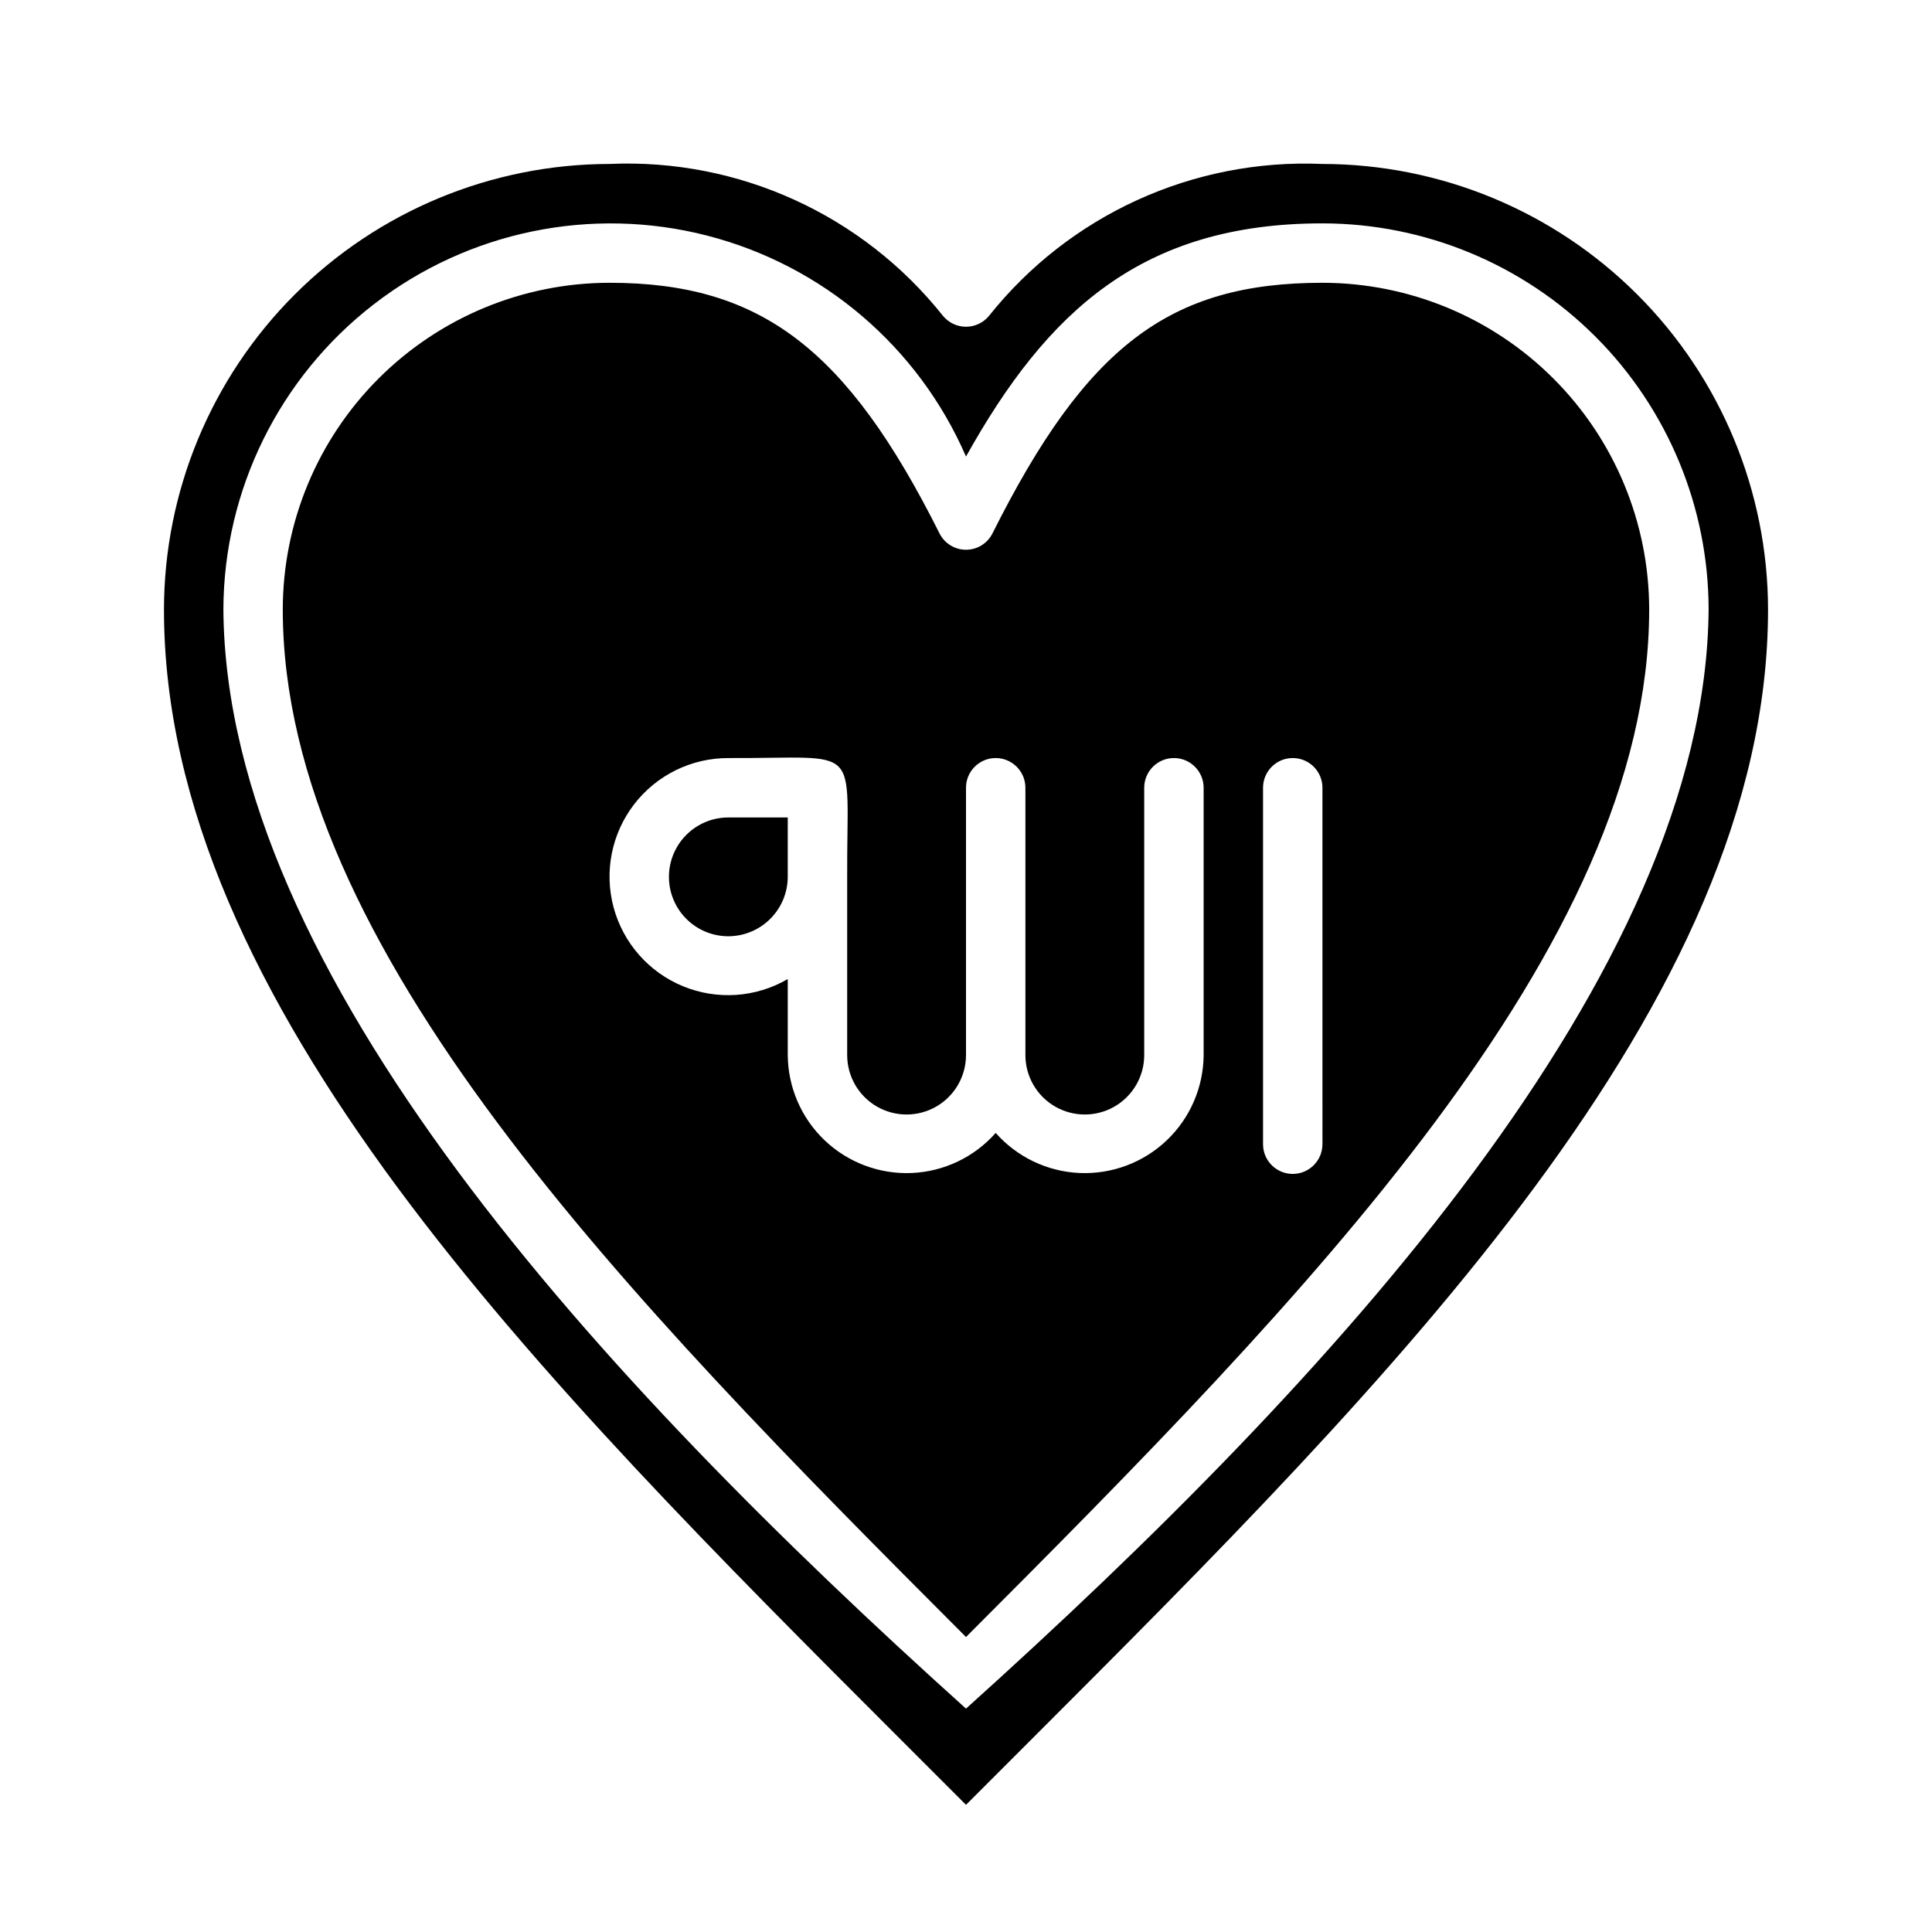 <?xml version="1.0" encoding="UTF-8"?>
<!-- Uploaded to: ICON Repo, www.iconrepo.com, Generator: ICON Repo Mixer Tools -->
<svg fill="#000000" width="800px" height="800px" version="1.1" viewBox="144 144 512 512" xmlns="http://www.w3.org/2000/svg">
 <g>
  <path d="m337.02 392.12c4.172-0.012 8.168-1.672 11.117-4.625 2.949-2.949 4.613-6.945 4.625-11.117v-15.746h-15.742c-5.625 0-10.824 3.004-13.637 7.875-2.812 4.871-2.812 10.871 0 15.742s8.012 7.871 13.637 7.871z"/>
  <path d="m494.46 187.45c-34.215-1.477-67.074 13.504-88.402 40.305-1.5 1.797-3.719 2.836-6.059 2.836-2.344 0-4.562-1.039-6.062-2.836-21.305-26.828-54.18-41.816-88.402-40.305-31.305 0.039-61.316 12.492-83.453 34.629s-34.59 52.148-34.629 83.453c0 52.113 24.875 103.04 61.797 153.03 36.918 49.91 85.883 98.871 134.06 147.05l16.691 16.688 16.688-16.688c96.273-96.277 195.86-195.86 195.86-300.08-0.039-31.305-12.492-61.316-34.625-83.453-22.137-22.137-52.148-34.59-83.457-34.629zm-94.461 409.35c-97.379-87.617-196.09-194.91-196.8-291.27 0.098-31.672 14.812-61.523 39.871-80.895 25.059-19.367 57.656-26.082 88.332-18.195 30.672 7.887 55.988 29.492 68.598 58.547 21.488-38.492 46.602-61.793 94.461-61.793 27.137 0.023 53.148 10.816 72.336 30 19.188 19.188 29.977 45.203 30.004 72.336-0.789 96.43-99.348 203.57-196.8 291.27z"/>
  <path d="m494.46 218.94c-40.461 0-62.582 16.766-87.457 66.441-1.336 2.641-4.043 4.309-7.004 4.309-2.965 0-5.672-1.668-7.008-4.309-24.559-49.043-47.469-66.441-87.457-66.441-22.961 0.016-44.98 9.141-61.215 25.379-16.238 16.234-25.363 38.254-25.379 61.215 0 89.348 91.078 182.24 181.06 272.29 89.977-90.055 181.05-182.95 181.05-272.29-0.012-22.961-9.141-44.98-25.379-61.215-16.234-16.238-38.25-25.363-61.215-25.379zm-31.484 204.67c-0.062 8.555-3.598 16.715-9.797 22.609-6.203 5.891-14.531 9.008-23.078 8.637-8.543-0.375-16.57-4.207-22.23-10.621-5.664 6.414-13.688 10.246-22.234 10.621-8.543 0.371-16.875-2.746-23.074-8.637-6.199-5.894-9.734-14.055-9.797-22.609v-20.152c-8.453 4.926-18.719 5.629-27.77 1.906-9.047-3.723-15.844-11.449-18.387-20.898-2.539-9.449-0.531-19.543 5.43-27.301 5.961-7.758 15.199-12.297 24.984-12.273 36.055 0.156 31.332-4.566 31.488 31.488v47.23c0 5.625 3 10.824 7.871 13.637 4.871 2.812 10.871 2.812 15.742 0s7.875-8.012 7.875-13.637v-70.848c0-4.348 3.523-7.871 7.871-7.871s7.871 3.523 7.871 7.871v70.848c0 5.625 3 10.824 7.871 13.637 4.871 2.812 10.875 2.812 15.746 0s7.871-8.012 7.871-13.637v-70.848c0-4.348 3.523-7.871 7.871-7.871 4.348 0 7.875 3.523 7.875 7.871zm31.488 23.617h-0.004c0 4.348-3.523 7.871-7.871 7.871s-7.871-3.523-7.871-7.871v-94.465c0-4.348 3.523-7.871 7.871-7.871s7.871 3.523 7.871 7.871z"/>
 </g>
</svg>